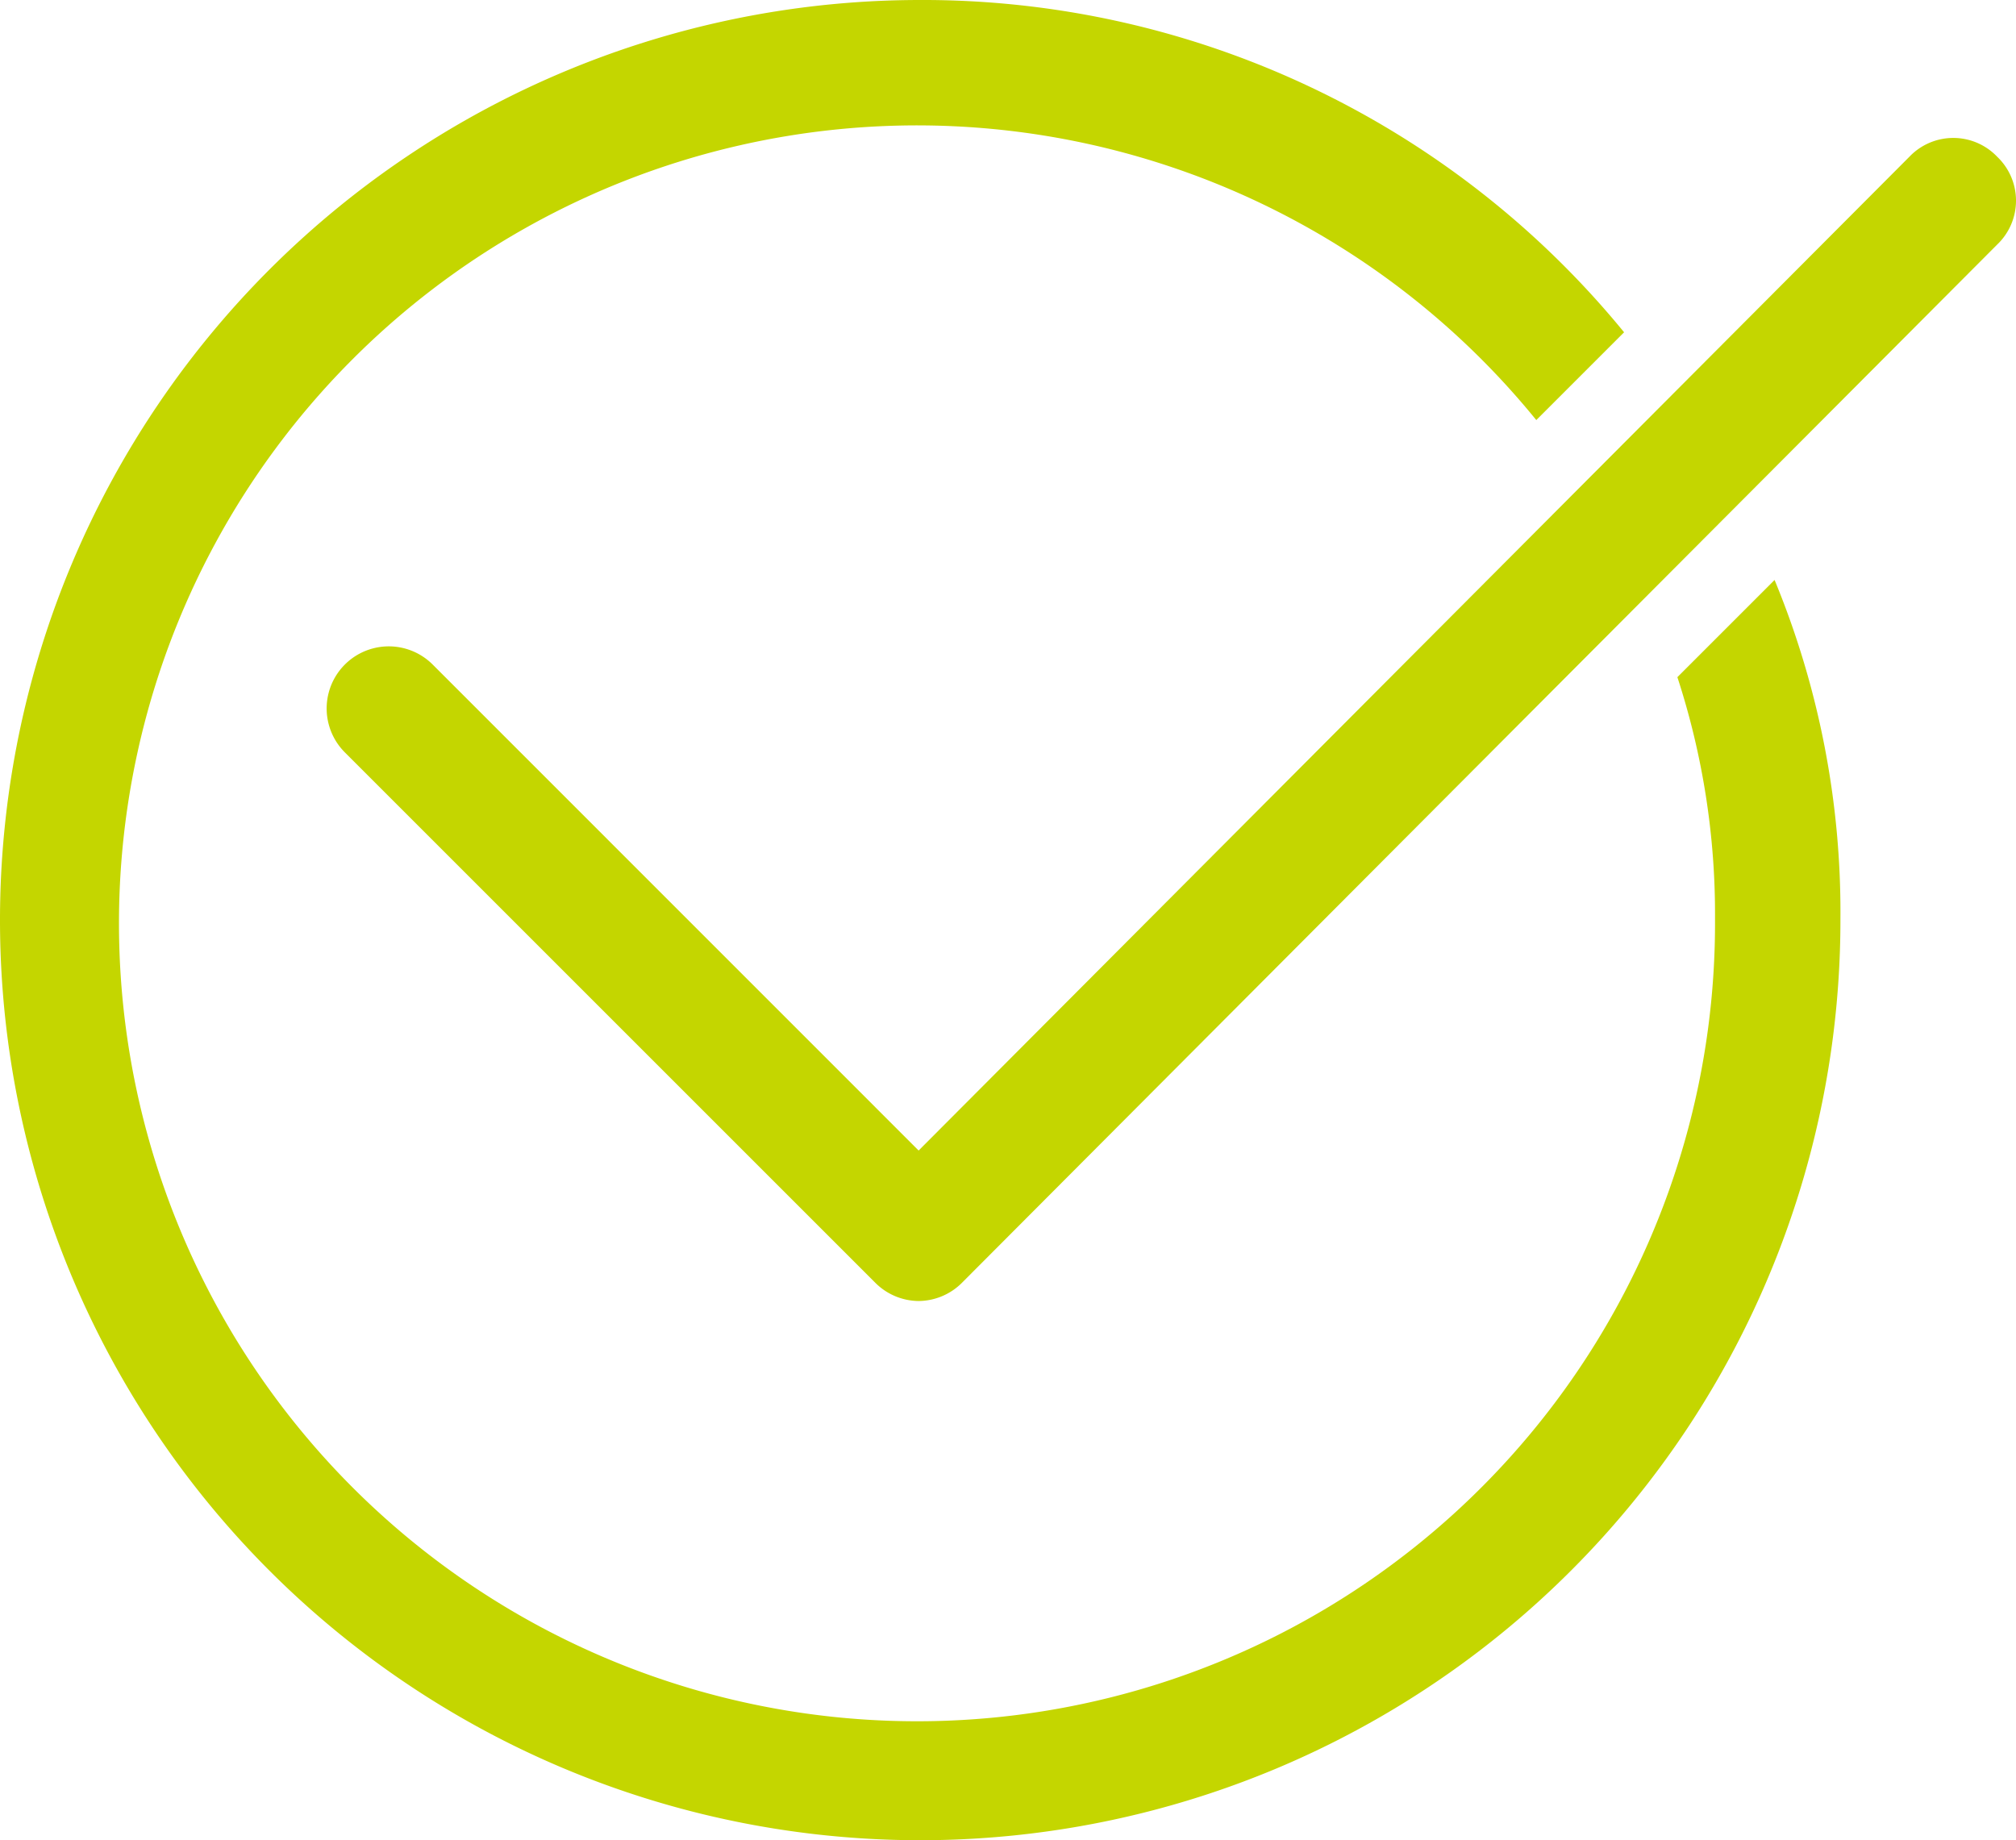 <?xml version="1.0" encoding="UTF-8"?>
<svg xmlns="http://www.w3.org/2000/svg" id="checkmark" width="83.833" height="76.532" viewBox="0 0 83.833 76.532">
  <path id="Path_80" data-name="Path 80" d="M35.741,53.47a2.574,2.574,0,0,1-1.825-.782L11.882,30.654A2.581,2.581,0,0,1,15.533,27L35.741,47.212l41.2-41.33a2.521,2.521,0,0,1,3.651,0,2.521,2.521,0,0,1,0,3.651L37.567,52.688A2.574,2.574,0,0,1,35.741,53.47Z" transform="translate(2.459 0.637)" fill="#c4d600"></path>
  <path id="Path_81" data-name="Path 81" d="M70.452,28.862A31.742,31.742,0,0,1,72.017,38.9a33.185,33.185,0,1,1-7.432-20.73l3.651-3.651A37.668,37.668,0,0,0,38.9.7,38.266,38.266,0,1,0,77.232,38.9,36.146,36.146,0,0,0,74.494,24.82Z" transform="translate(-0.7 -0.7)" fill="#c4d600"></path>
</svg>
